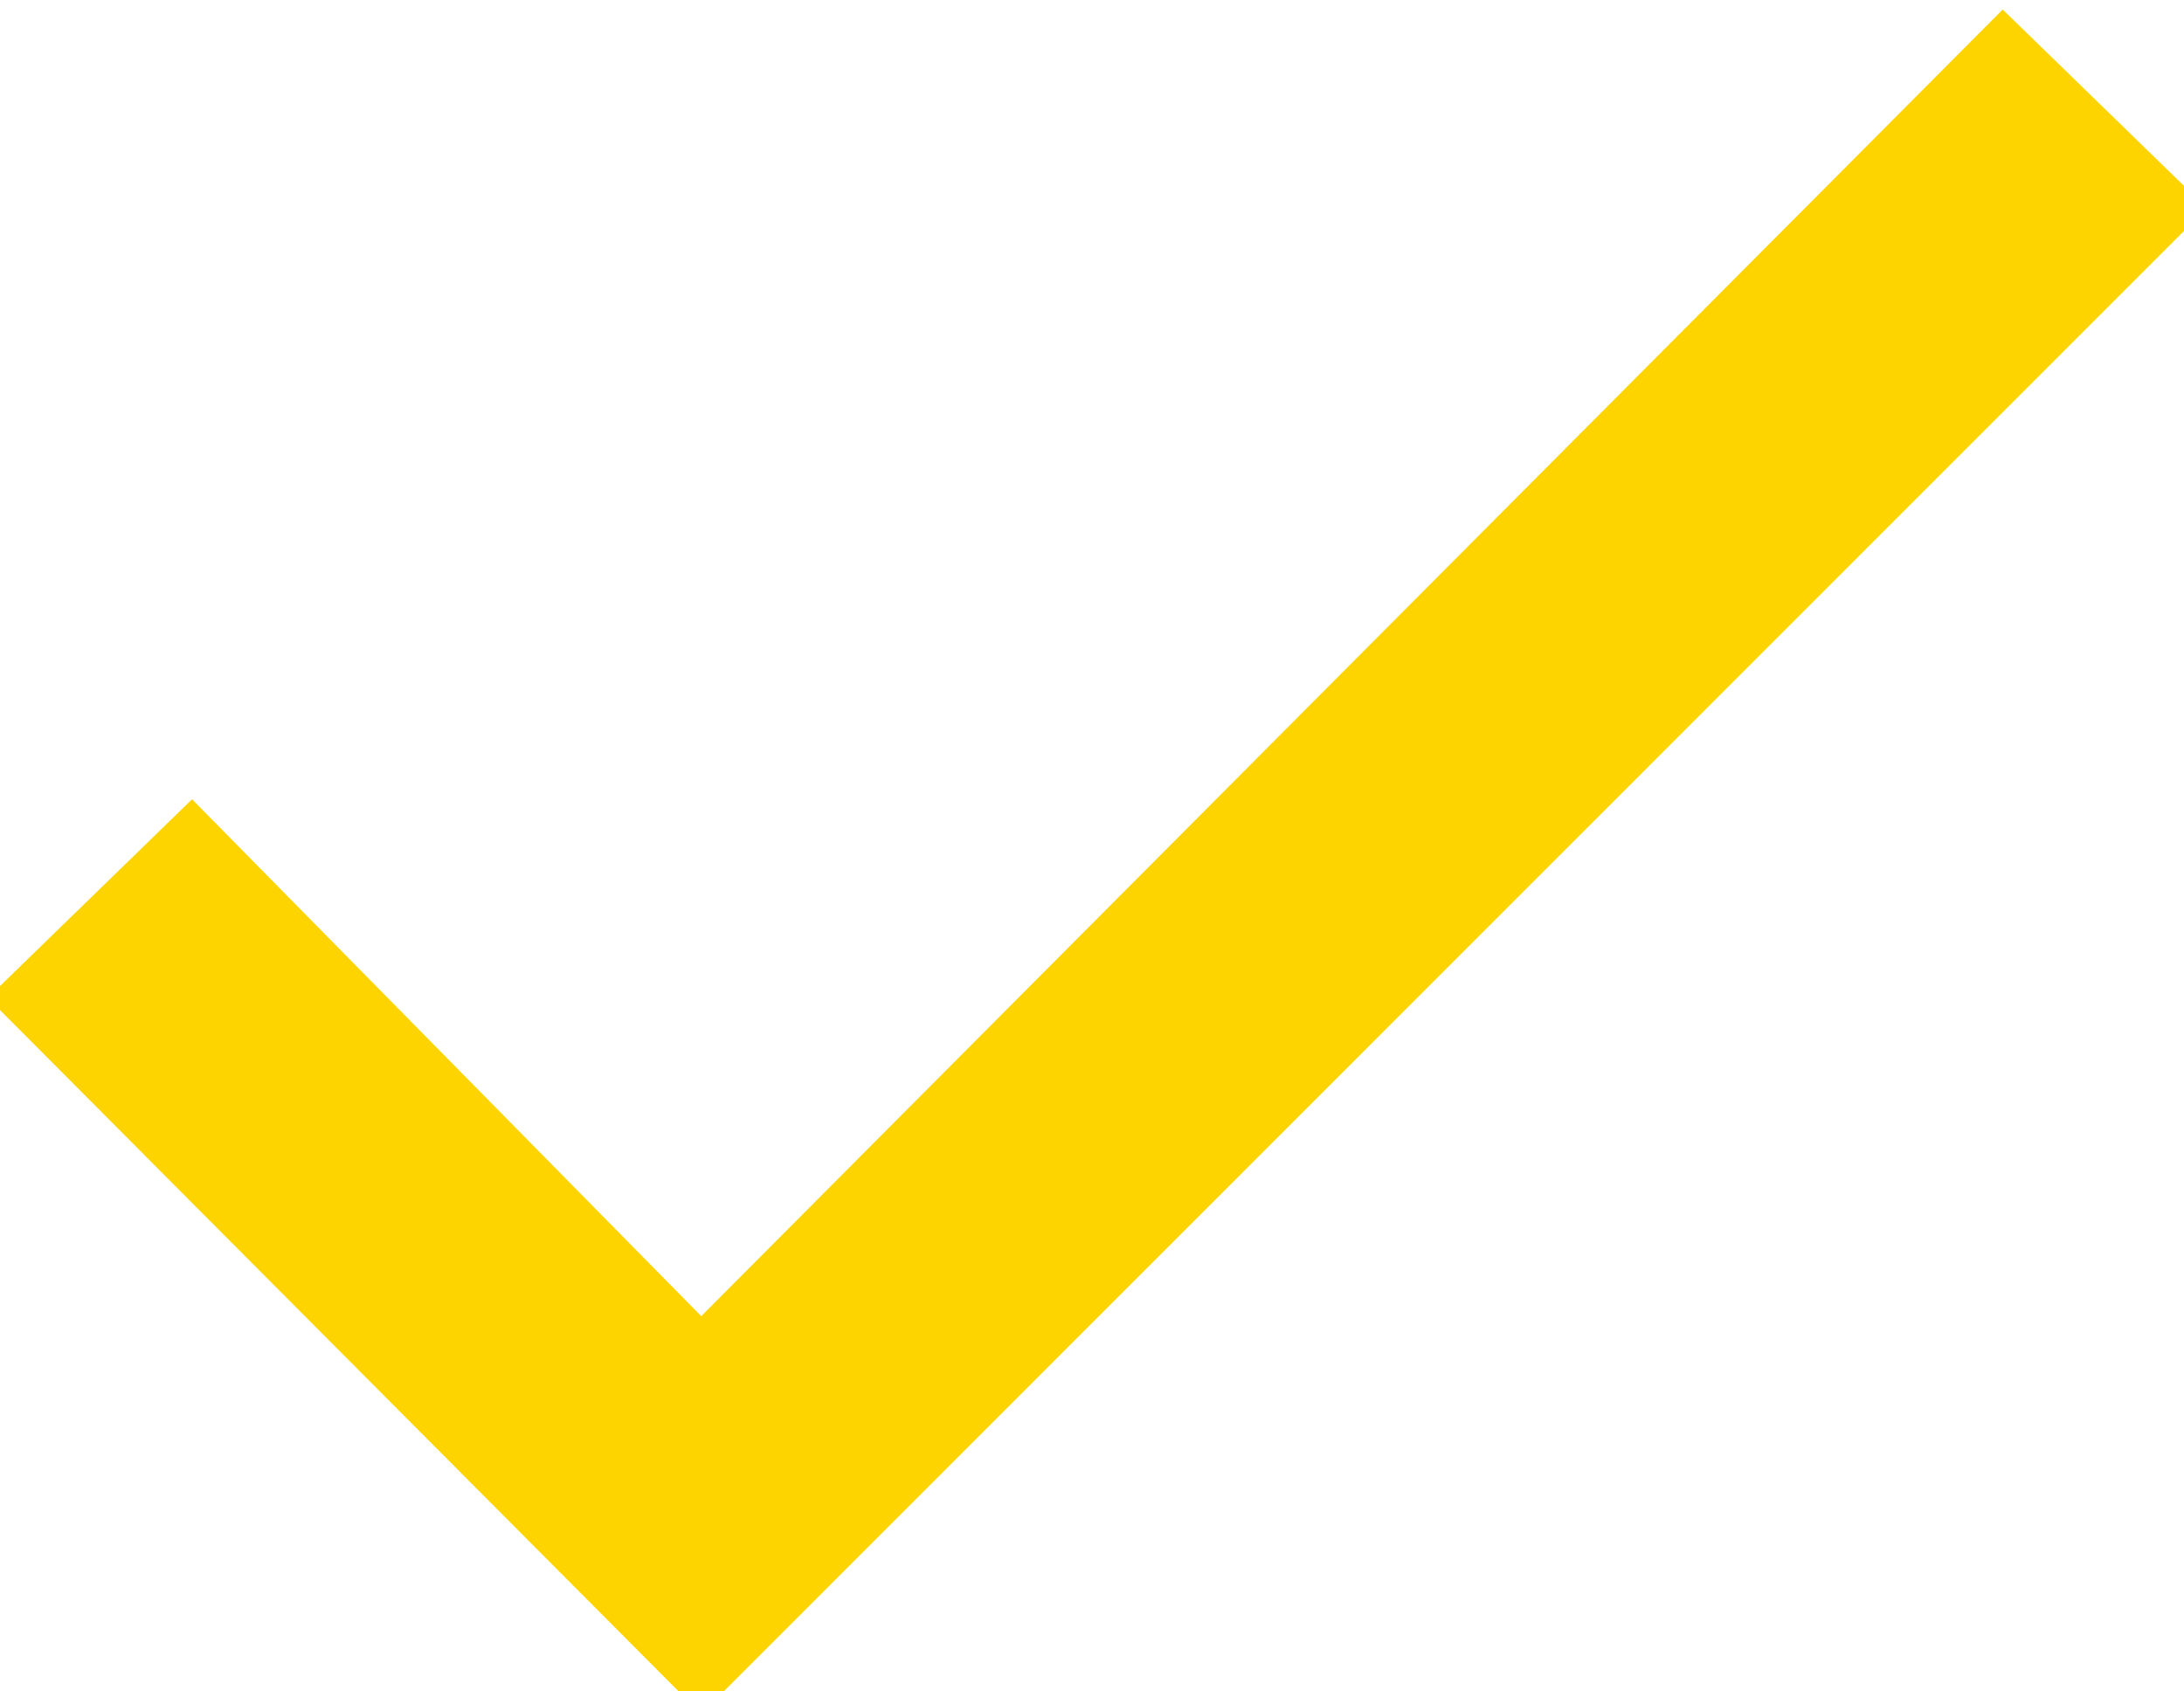 <svg width="204" height="158" viewBox="0 0 204 158" fill="none" xmlns="http://www.w3.org/2000/svg">
<g clip-path="url(#clip0_2027_5523)">
<path d="M65.495 125.089L187.083 3L204 19.456L65.495 158L1 93.24L17.917 76.784L65.495 125.089Z" fill="#FDD400" stroke="#FDD400" stroke-width="3"/>
</g>
<defs>
<clipPath id="clip0_2027_5523">
<rect width="204" height="158" fill="white"/>
</clipPath>
</defs>
</svg>
